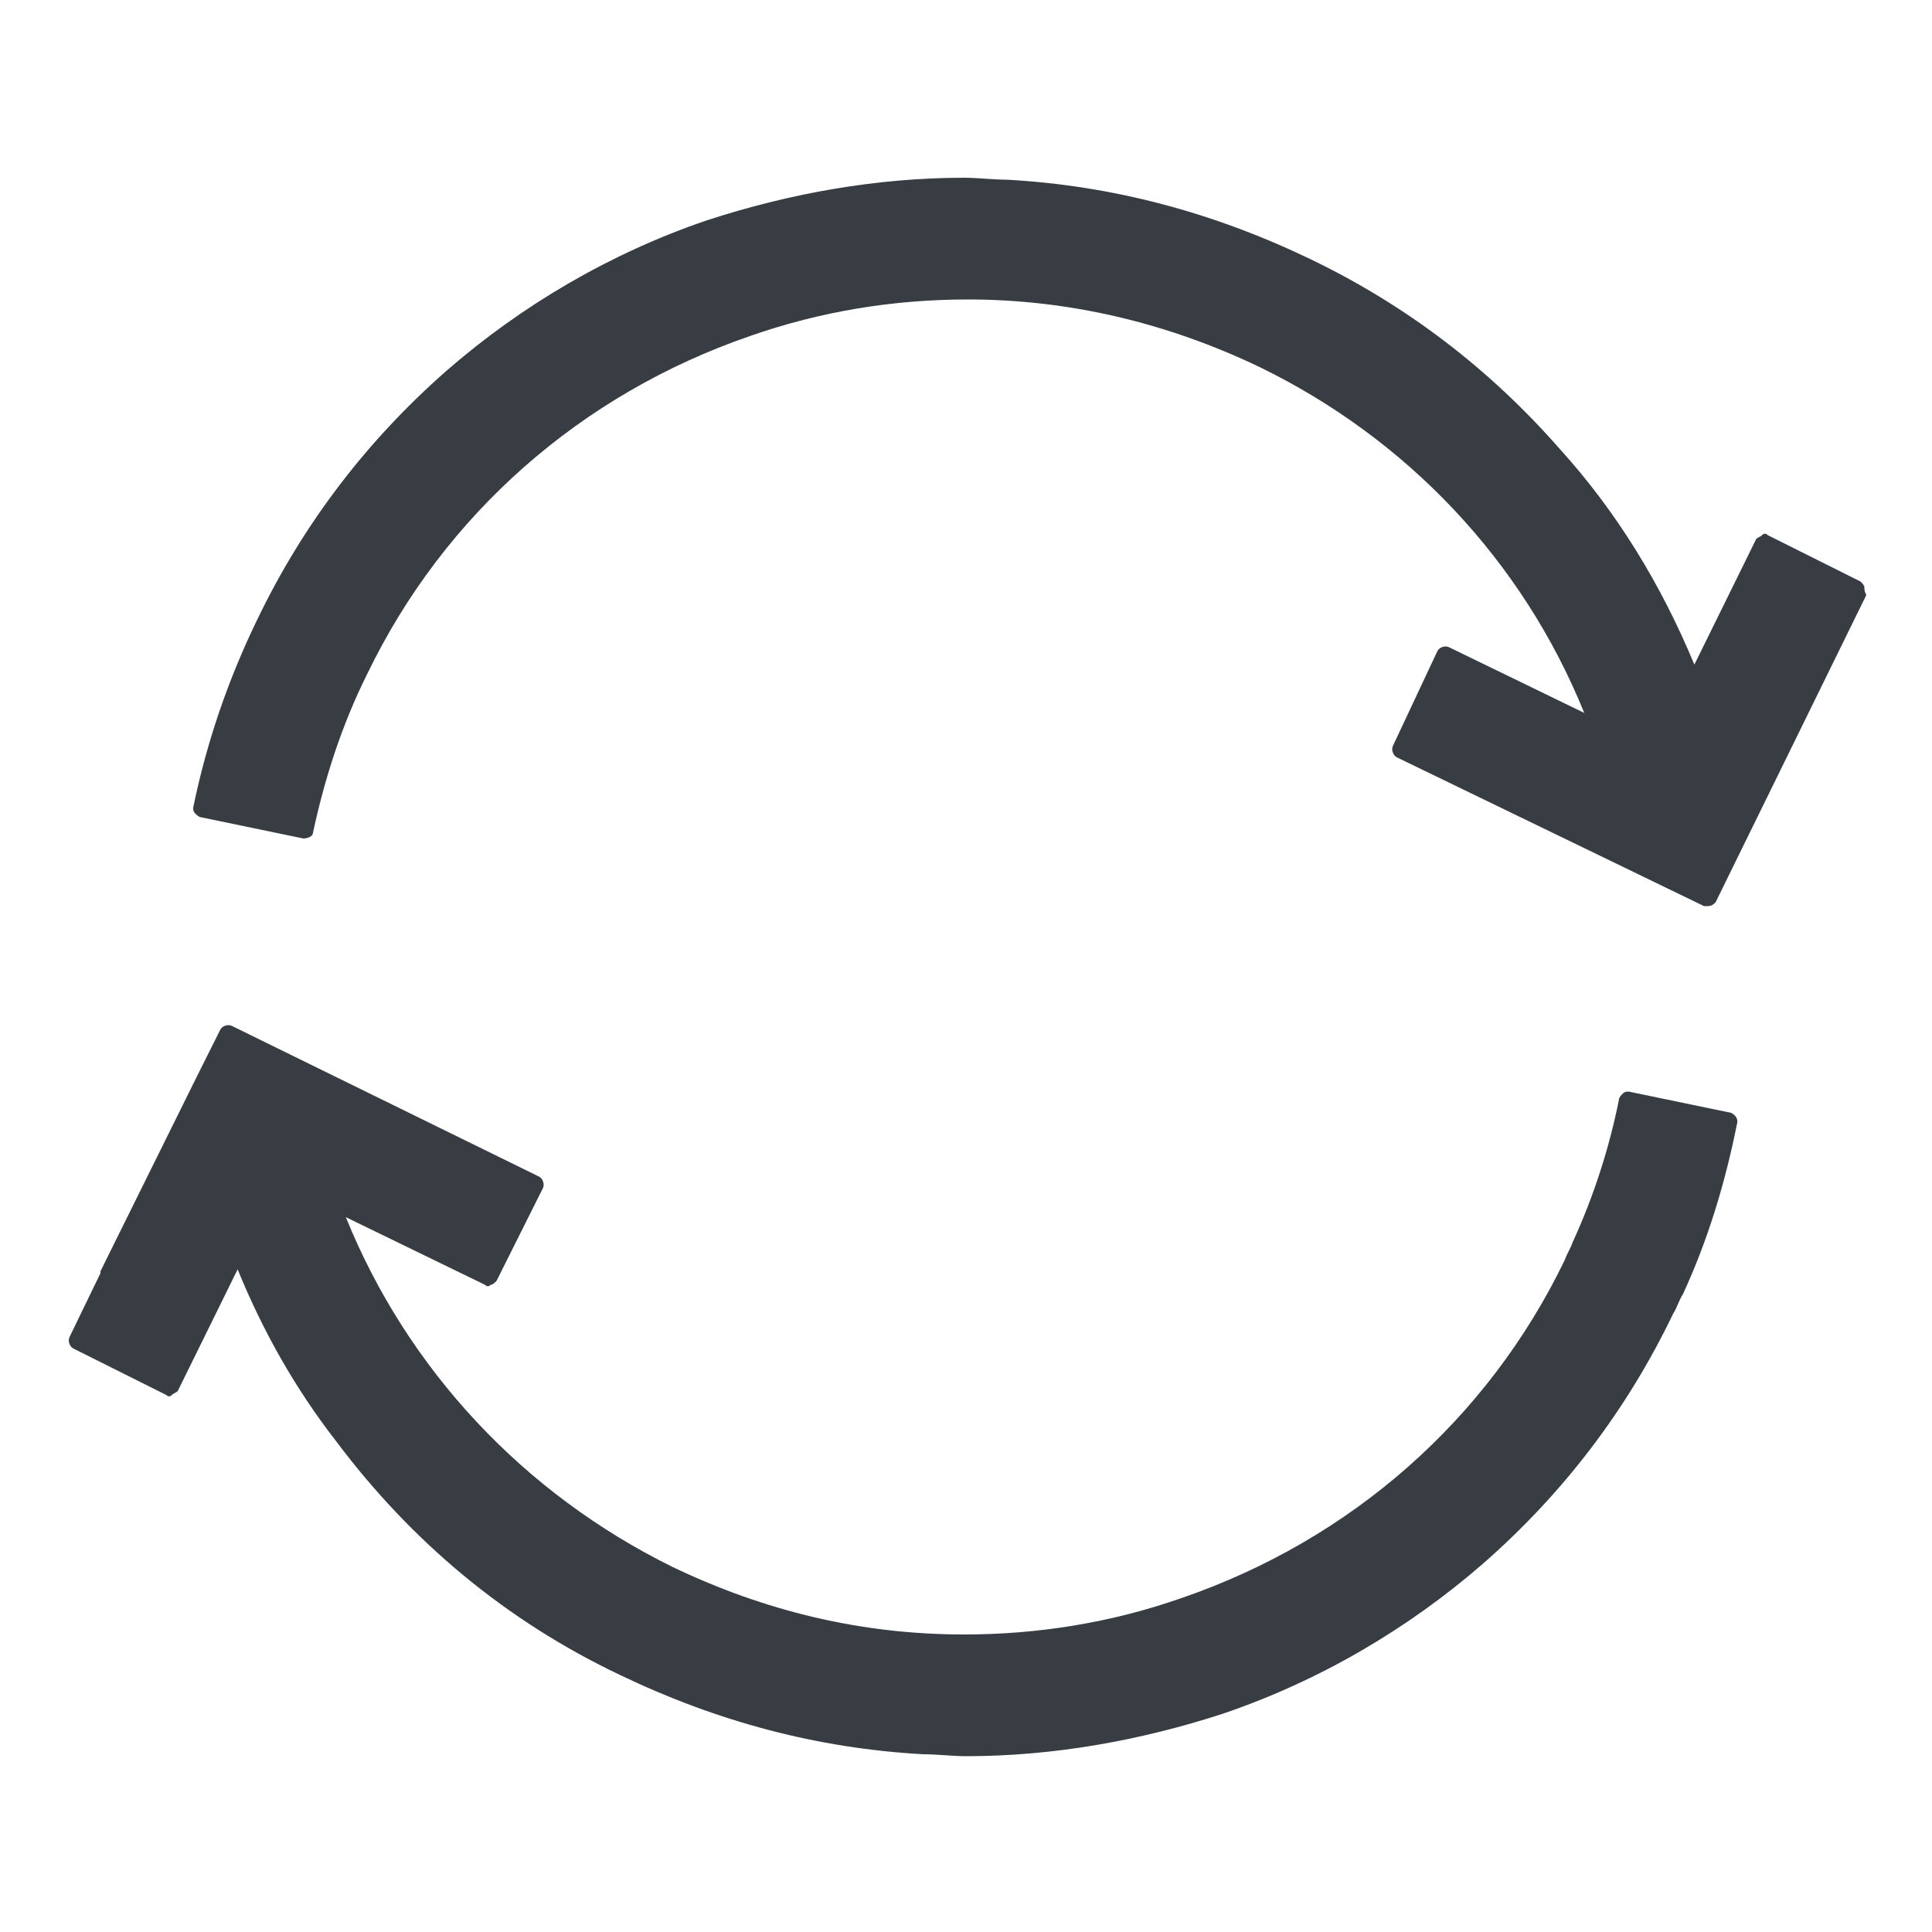 <?xml version="1.0" encoding="utf-8"?>
<!-- Generator: Adobe Illustrator 22.0.1, SVG Export Plug-In . SVG Version: 6.00 Build 0)  -->
<svg version="1.1" id="Vrstva_1" xmlns="http://www.w3.org/2000/svg" xmlns:xlink="http://www.w3.org/1999/xlink" x="0px" y="0px"
	 viewBox="0 0 100 100" style="enable-background:new 0 0 100 100;" xml:space="preserve">
<style type="text/css">
	.st0{fill:none;}
	.st1{fill:#373D42;}
</style>
<rect x="5" y="5" class="st0" width="90" height="90"/>
<g>
	<path class="st1" d="M89.6,57.6l-5.3-1.1c-0.1,0-0.2,0-0.3,0.1c-0.1,0.1-0.2,0.2-0.2,0.3c-0.5,2.5-1.3,5-2.4,7.4
		c-0.1,0.3-0.3,0.6-0.4,0.9c-4,8.3-11.1,14.5-19.8,17.5c-3.7,1.3-7.5,1.9-11.3,1.9c-5.3,0-10.3-1.2-15.1-3.5
		C27.1,77.3,21.1,70.9,17.9,63l7.2,3.5c0.1,0.1,0.2,0.1,0.3,0c0.1,0,0.2-0.1,0.3-0.2l2.4-4.8c0.1-0.2,0-0.5-0.2-0.6l-15.9-7.8
		c-0.2-0.1-0.5,0-0.6,0.2l-1.2,2.4l-5,10.1c0,0,0,0,0,0.1l-1.6,3.3c-0.1,0.2,0,0.5,0.2,0.6l4.8,2.4c0.1,0.1,0.2,0.1,0.3,0
		s0.2-0.1,0.3-0.2l3.1-6.3c1.3,3.2,3,6.2,5.1,8.9c3.9,5.2,8.8,9.3,14.7,12.1c5,2.4,10.2,3.8,15.7,4.1c0.7,0,1.5,0.1,2.2,0.1
		c4.5,0,9-0.8,13.3-2.2c5-1.7,9.6-4.4,13.5-7.8c4.1-3.6,7.4-7.9,9.8-12.9c0.2-0.3,0.3-0.7,0.5-1c1.3-2.8,2.2-5.8,2.8-8.8
		C90,57.9,89.8,57.7,89.6,57.6z"/>
	<path class="st1" d="M96.5,30.4c0-0.1-0.1-0.2-0.2-0.3l-4.8-2.4c-0.1-0.1-0.2-0.1-0.3,0s-0.2,0.1-0.3,0.2l-3.2,6.5
		c-1.7-4.1-4-7.9-7-11.2c-3.6-4.1-7.9-7.4-12.9-9.8c-5-2.4-10.2-3.8-15.7-4.1c-0.7,0-1.5-0.1-2.2-0.1c-4.5,0-9,0.8-13.3,2.2
		c-5,1.7-9.6,4.4-13.5,7.8c-4.1,3.6-7.4,7.9-9.8,12.9c-1.5,3.1-2.6,6.3-3.3,9.7c0,0.1,0,0.2,0.1,0.3s0.2,0.2,0.3,0.2l5.3,1.1
		c0.2,0,0.5-0.1,0.5-0.3c0.6-2.8,1.5-5.6,2.8-8.2c4-8.3,11.1-14.5,19.8-17.5c3.7-1.3,7.5-1.9,11.3-1.9c5.2,0,10.3,1.2,15.1,3.5
		c7.6,3.7,13.6,10,16.8,17.9l-7-3.4c-0.2-0.1-0.5,0-0.6,0.2l-2.3,4.9c-0.1,0.2,0,0.5,0.2,0.6l15.9,7.7c0.1,0,0.1,0,0.2,0
		c0.2,0,0.3-0.1,0.4-0.2l7.8-15.9C96.5,30.6,96.5,30.5,96.5,30.4z"/>
</g>
</svg>
